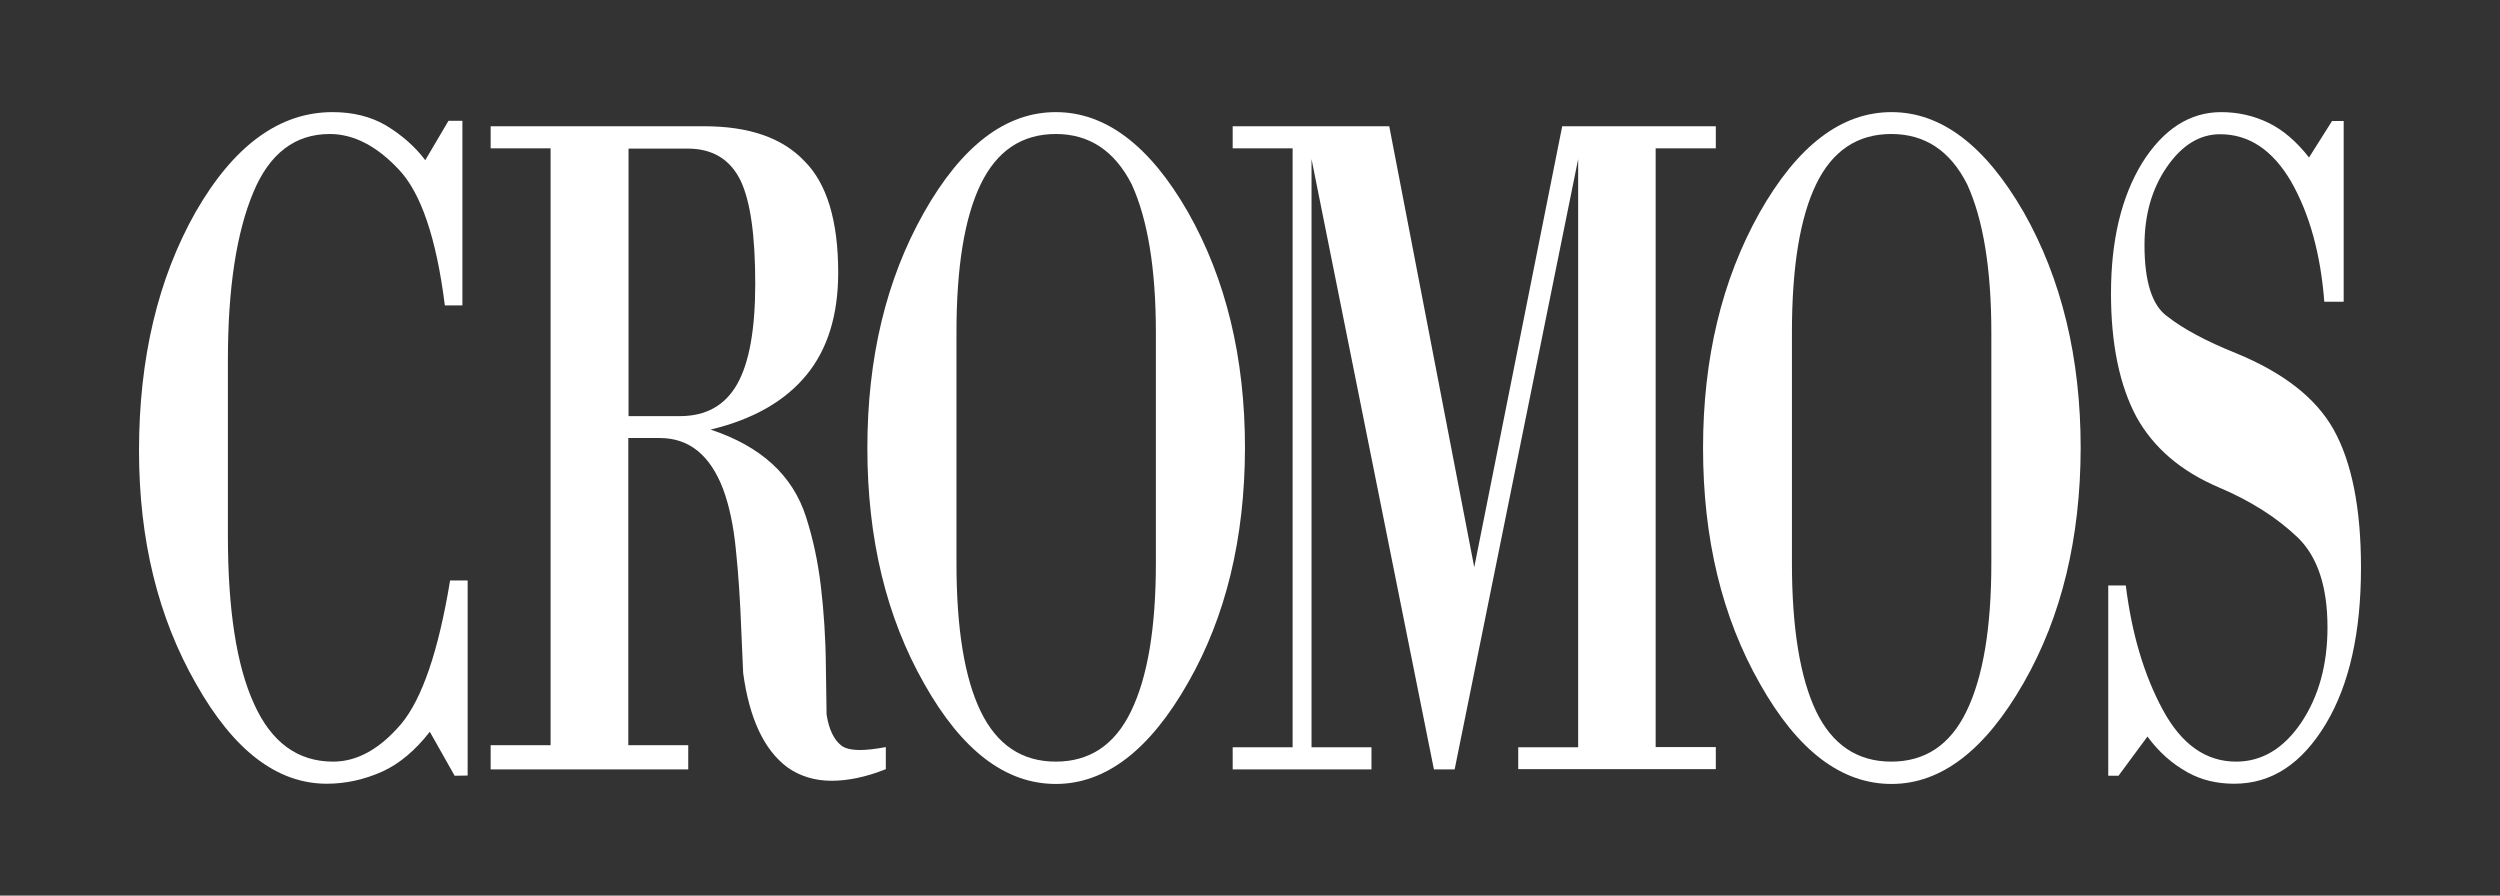 <?xml version="1.0" encoding="utf-8"?>
<!-- Generator: Adobe Illustrator 21.1.0, SVG Export Plug-In . SVG Version: 6.00 Build 0)  -->
<svg version="1.1" id="Capa_1" xmlns="http://www.w3.org/2000/svg" xmlns:xlink="http://www.w3.org/1999/xlink" x="0px" y="0px"
	 viewBox="0 0 1097 393" style="enable-background:new 0 0 1097 393;" xml:space="preserve">
<rect x="0" y="0" width="1097" height="393" fill="#333333" stroke="none"/>
<style type="text/css">
	.st0{fill:#FFFFFF;}
</style>
<g>
	<g>
		<path class="st0" d="M199.5,340.4l-10.9-19.3c-6.4,8.2-13.3,14-20.7,17.4c-8,3.6-16.2,5.4-24.5,5.4c-21.8,0-40.9-14.6-57.4-43.9
			c-16.6-29-25-63.1-25-102.2c0-40.5,8.3-75.5,24.8-104.7c16.8-29.3,36.9-43.9,60.1-43.9c8.9,0,16.7,1.9,23.4,5.8
			c7.1,4.3,12.9,9.4,17.3,15.3L196.8,53h6.1v81h-7.7c-3.7-29.5-10.5-49.4-20.2-59.6c-9.7-10.4-19.9-15.6-30.3-15.6
			c-15.2,0-26.4,8.5-33.5,25.5c-7.4,17.6-11.2,42.1-11.2,73.5v77.4c0,32.3,3.8,56.8,11.4,73.5c7.6,17,19.2,25.5,34.8,25.5
			c10.5,0,20.4-5.5,29.8-16.5c9.2-11,16.4-32,21.5-63h7.7v85.6L199.5,340.4L199.5,340.4z"/>
		<path class="st0" d="M364.9,342.6c-7.4,0-13.9-2-19.4-5.9c-10.2-7.6-16.7-21.4-19.4-41.4l-0.8-18.2c-0.5-13.5-1.3-25.5-2.4-35.9
			c-1-10.4-2.9-19.3-5.6-26.6c-5.7-14.9-14.9-22.4-27.8-22.4h-13.8V327H302v10.6h-86.7V327h26.3V65.1h-26.3v-9.7H309
			c19.7,0,34.3,5.1,43.9,15.2c9.9,9.8,14.9,26.2,14.9,49c0,18.6-4.6,33.5-13.8,44.8c-9.4,11.5-23.4,19.6-42.2,24.1
			c22.1,7.3,36.1,20.1,41.9,38.4c3,9.3,5.2,19.4,6.5,30.4s2.1,22.8,2.2,35.5l0.3,20.7c1,6.5,3.2,11,6.3,13.5
			c1.6,1.4,4.5,2.1,8.5,2.1c2.8,0,6.6-0.4,11.2-1.3v9.7C380,341,372,342.6,364.9,342.6z M325,79.3c-4.6-9.4-12.3-14.1-23.3-14.1
			h-25.9v117.4h22.5c11.5,0,19.9-4.7,25.2-14.1c5.3-9.4,7.9-24.1,7.9-44.1C331.4,103.4,329.3,88.4,325,79.3z"/>
		<path class="st0" d="M521.3,299.6c-16.8,29.6-36.2,44.4-58,44.4c-22,0-41.2-14.6-57.7-43.9c-16.7-29.3-25-63.8-25-103.5
			c0-39.4,8.2-73.8,24.7-103.1c16.7-29.6,36-44.3,58-44.3c21.8,0,41.2,14.6,58,43.9c16.6,29.3,25,63.8,25,103.5
			C546.2,236.2,537.9,270.6,521.3,299.6z M507.2,145.9c0-28-3.6-49.7-10.6-65c-7.5-14.7-18.6-22.1-33.3-22.1
			c-14.9,0-25.9,7.4-33,22.1s-10.6,36.4-10.6,65v101.2c0,28.6,3.5,50.3,10.6,65c7.1,14.7,18.1,22.1,33,22.1s25.9-7.4,33-22.1
			c7.3-15,10.9-36.7,10.9-65V145.9z"/>
		<path class="st0" d="M666.2,337.6v-9.7h26.3V69.8l-54.2,267.8h-9.1L575.5,69.8v258.1h26.3v9.7h-60.9v-9.7h26.3V65.1h-26.3v-9.7
			h68.7l37.3,193.5l38.6-193.5h67.4v9.7h-26.4v262.7h26.4v9.7h-86.7V337.6z"/>
		<path class="st0" d="M888,299.6c-16.9,29.6-36.2,44.4-58,44.4c-22,0-41.2-14.6-57.7-43.9c-16.7-29.3-25-63.8-25-103.5
			c0-39.4,8.3-73.8,24.7-103.1c16.7-29.6,36-44.3,58-44.3c21.8,0,41.1,14.6,58,43.9c16.6,29.3,25,63.8,25,103.5
			C912.9,236.2,904.6,270.6,888,299.6z M873.8,145.9c0-28-3.6-49.7-10.6-65c-7.4-14.7-18.5-22.1-33.3-22.1c-14.9,0-25.9,7.4-33,22.1
			s-10.6,36.4-10.6,65v101.2c0,28.6,3.6,50.3,10.6,65c7.1,14.7,18.1,22.1,33,22.1s25.9-7.4,33-22.1c7.3-15,10.9-36.7,10.9-65
			L873.8,145.9L873.8,145.9z"/>
		<path class="st0" d="M1020.6,317.6c-10.5,17.5-23.8,26.3-40.2,26.3c-7.8,0-14.6-1.7-20.5-5c-6.7-3.7-12.6-8.9-17.6-15.7
			l-12.7,17.2h-4.5v-83.5h7.7c2.6,21.1,8,39.3,16.2,54.5s18.9,22.8,32.2,22.8c11.3,0,20.8-5.7,28.5-17c7.8-11.6,11.6-25.6,11.6-41.9
			c0-17.8-4.3-30.9-13-39.4c-9.2-8.8-20.7-16.1-34.6-22c-16.7-7.1-28.7-17.4-36.2-30.9c-7.4-13.8-11.2-31.9-11.2-54.2
			c0-23.2,4.5-42.2,13.6-57.2c9.4-15,21-22.4,34.8-22.4c7.4,0,14.3,1.6,20.7,4.7c6.4,3.1,12.3,8.2,17.8,15.2l10.1-16h5.1v79.3h-8.5
			c-1.6-20.8-6.4-38.4-14.6-52.8c-8.1-13.8-18.5-20.7-31.1-20.7c-9,0-16.8,4.8-23.4,14.4c-6.6,9.6-9.8,21-9.8,34.3
			c0,16.1,3.4,26.6,10.1,31.3c6.9,5.4,16.9,10.8,30.1,16.1c20.7,8.5,35,19.6,42.8,33.5c8,14.4,12,34.6,12,60.6
			C1036,277.5,1030.9,300.4,1020.6,317.6z"/>
	</g>
</g>
</svg>
